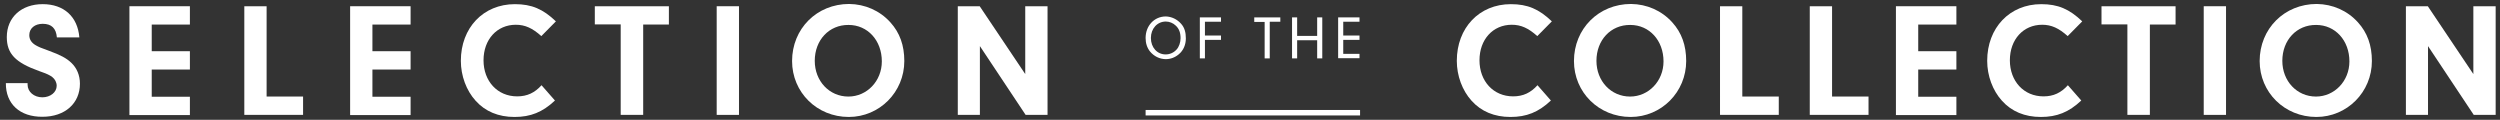 <?xml version="1.0" encoding="utf-8"?>
<!-- Generator: Adobe Illustrator 27.2.0, SVG Export Plug-In . SVG Version: 6.00 Build 0)  -->
<svg version="1.1" id="LOGA" xmlns="http://www.w3.org/2000/svg" xmlns:xlink="http://www.w3.org/1999/xlink" x="0px" y="0px"
	 viewBox="0 0 1323.1 63.4" style="enable-background:new 0 0 1323.1 63.4;" xml:space="preserve">
<rect x="0" y="0" width="1323.1" height="63.4" fill="#333333" stroke="none"/>
<style type="text/css">
	.st0{fill:#FFFFFF;}
</style>
<rect x="606.3" y="58.2" class="st0" width="113.5" height="2.9"/>
<g>
	<path class="st0" d="M625.1,12.6c1.8,2,2.5,4.5,2.5,7.7c0,3.4-1.3,6.4-3.7,8.4c-2,1.7-4.4,2.6-6.9,2.6c-3.2,0-6.3-1.5-8.4-4.1
		c-1.5-1.9-2.3-4.3-2.3-7.1c0-6.5,4.6-11.4,10.7-11.4C620.1,8.8,623,10.2,625.1,12.6z M609.1,20.1c0,5,3.3,8.7,7.8,8.7
		c2.2,0,4.3-0.9,5.8-2.6c1.3-1.4,2.1-3.8,2.1-6c0-2.9-0.8-5-2.5-6.6c-1.4-1.4-3.4-2.2-5.3-2.2C612.5,11.4,609.1,15.1,609.1,20.1z"/>
	<path class="st0" d="M637.7,18.8h8.5v2.3h-8.5v9.8H635V9.2h11.2v2.3h-8.5V18.8z"/>
	<path class="st0" d="M672,30.9h-2.7V11.6h-5.5V9.2h13.8v2.3H672V30.9z"/>
	<path class="st0" d="M686.5,30.9h-2.7V9.2h2.7V19h10.6V9.2h2.7v21.7h-2.7v-9.6h-10.6V30.9z"/>
	<path class="st0" d="M710.9,18.8h8.6v2.3h-8.6v7.4h8.6v2.3h-11.3V9.2h11.3v2.3h-8.6V18.8z"/>
</g>
<g>
	<path class="st0" d="M820.8,53.2c-6.6,6.2-12.9,8.7-21.4,8.7s-15.5-2.9-20.6-8.6c-4.9-5.4-7.8-13.2-7.8-21.1
		c0-17.5,11.9-30,28.6-30c8.9,0,14.9,2.6,21.7,9.1l-7.7,7.8c-4.7-4.2-8.6-6-13.5-6c-10,0-17.1,7.8-17.1,18.8
		C783,43,790.4,51,800.8,51c5.3,0,9.3-1.9,12.9-5.9L820.8,53.2z"/>
	<path class="st0" d="M885,11.8c5,5.5,7.4,12.2,7.4,20.5c0,16.4-13.1,29.6-29.4,29.6c-16.8,0-30-13-30-29.6
		c0-17.1,13.1-30.2,30.2-30.2C871.6,2.2,879.4,5.6,885,11.8z M844.9,32.2c0,10.7,7.7,18.9,17.8,18.9c9.8,0,17.7-8.2,17.7-18.6
		c0-11.1-7.5-19.3-17.6-19.3C852.5,13.1,844.9,21.2,844.9,32.2z"/>
	<path class="st0" d="M941.4,51.1v9.7h-31.1V3.3h11.8v47.8H941.4z"/>
	<path class="st0" d="M988.9,51.1v9.7h-31.1V3.3h11.8v47.8H988.9z"/>
	<path class="st0" d="M1015.2,27.1h20.2v9.7h-20.2v14.4h20.2v9.7h-32V3.3h32v9.7h-20.2V27.1z"/>
	<path class="st0" d="M1101.5,53.2c-6.6,6.2-12.9,8.7-21.4,8.7s-15.5-2.9-20.6-8.6c-4.9-5.4-7.8-13.2-7.8-21.1
		c0-17.5,11.9-30,28.6-30c8.9,0,14.9,2.6,21.7,9.1l-7.7,7.8c-4.7-4.2-8.6-6-13.5-6c-10,0-17.1,7.8-17.1,18.8
		c0,11.1,7.4,19.1,17.8,19.1c5.3,0,9.3-1.9,12.9-5.9L1101.5,53.2z"/>
	<path class="st0" d="M1137.7,60.8h-11.8V12.9h-13.7V3.3h39.2v9.7h-13.6V60.8z"/>
	<path class="st0" d="M1178.1,60.8h-11.8V3.3h11.8V60.8z"/>
	<path class="st0" d="M1247.9,11.8c5,5.5,7.4,12.2,7.4,20.5c0,16.4-13.1,29.6-29.4,29.6c-16.8,0-30-13-30-29.6
		c0-17.1,13.1-30.2,30.2-30.2C1234.5,2.2,1242.3,5.6,1247.9,11.8z M1207.9,32.2c0,10.7,7.7,18.9,17.8,18.9c9.8,0,17.7-8.2,17.7-18.6
		c0-11.1-7.5-19.3-17.6-19.3C1215.5,13.1,1207.9,21.2,1207.9,32.2z"/>
	<path class="st0" d="M1285.1,60.8h-11.8V3.3h11.6l24.1,35.9V3.3h11.8v57.5h-11.6l-24.2-36.4V60.8z"/>
</g>
<g>
	<path class="st0" d="M14.6,44v0.8c0,3.8,3.4,6.7,7.8,6.7c4.3,0,7.6-2.7,7.6-6.1c0-1.8-0.9-3.5-2.3-4.6c-1.5-1.1-2.5-1.6-7-3.2
		c-12.6-4.5-17.1-9.2-17.1-18c0-10.4,7.7-17.4,19-17.4c11.2,0,18.5,6.6,19.4,17.6H30.1c-0.4-4.8-2.8-7.2-7.5-7.2
		c-4.2,0-7.1,2.4-7.1,6c0,2.3,1.2,4.1,3.5,5.4c1.6,0.9,2.5,1.3,6.7,2.8c6.3,2.3,9.5,4,12,6.4c3,2.8,4.6,6.7,4.6,11.1
		c0,10.4-7.9,17.5-19.8,17.5C10.5,61.9,3,55,3.1,44H14.6z"/>
	<path class="st0" d="M80.3,27.1h20.2v9.7H80.3v14.4h20.2v9.7h-32V3.3h32v9.7H80.3V27.1z"/>
	<path class="st0" d="M160.4,51.1v9.7h-31.1V3.3h11.8v47.8H160.4z"/>
	<path class="st0" d="M197.1,27.1h20.2v9.7h-20.2v14.4h20.2v9.7h-32V3.3h32v9.7h-20.2V27.1z"/>
	<path class="st0" d="M293.7,53.2c-6.6,6.2-12.9,8.7-21.4,8.7c-8.5,0-15.5-2.9-20.6-8.6c-4.9-5.4-7.8-13.2-7.8-21.1
		c0-17.5,11.9-30,28.6-30c8.9,0,14.9,2.6,21.7,9.1l-7.7,7.8c-4.7-4.2-8.6-6-13.5-6c-10,0-17.1,7.8-17.1,18.8
		c0,11.1,7.4,19.1,17.8,19.1c5.3,0,9.3-1.9,12.9-5.9L293.7,53.2z"/>
	<path class="st0" d="M340.3,60.8h-11.8V12.9h-13.7V3.3h39.2v9.7h-13.6V60.8z"/>
	<path class="st0" d="M391.1,60.8h-11.8V3.3h11.8V60.8z"/>
	<path class="st0" d="M471.2,11.8c5,5.5,7.4,12.2,7.4,20.5c0,16.4-13.1,29.6-29.4,29.6c-16.8,0-30-13-30-29.6
		c0-17.1,13.1-30.2,30.2-30.2C457.8,2.2,465.6,5.6,471.2,11.8z M431.2,32.2c0,10.7,7.7,18.9,17.8,18.9c9.8,0,17.7-8.2,17.7-18.6
		c0-11.1-7.5-19.3-17.6-19.3C438.8,13.1,431.2,21.2,431.2,32.2z"/>
	<path class="st0" d="M518.7,60.8h-11.8V3.3h11.6l24.1,35.9V3.3h11.8v57.5h-11.6l-24.2-36.4V60.8z"/>
</g>
</svg>
